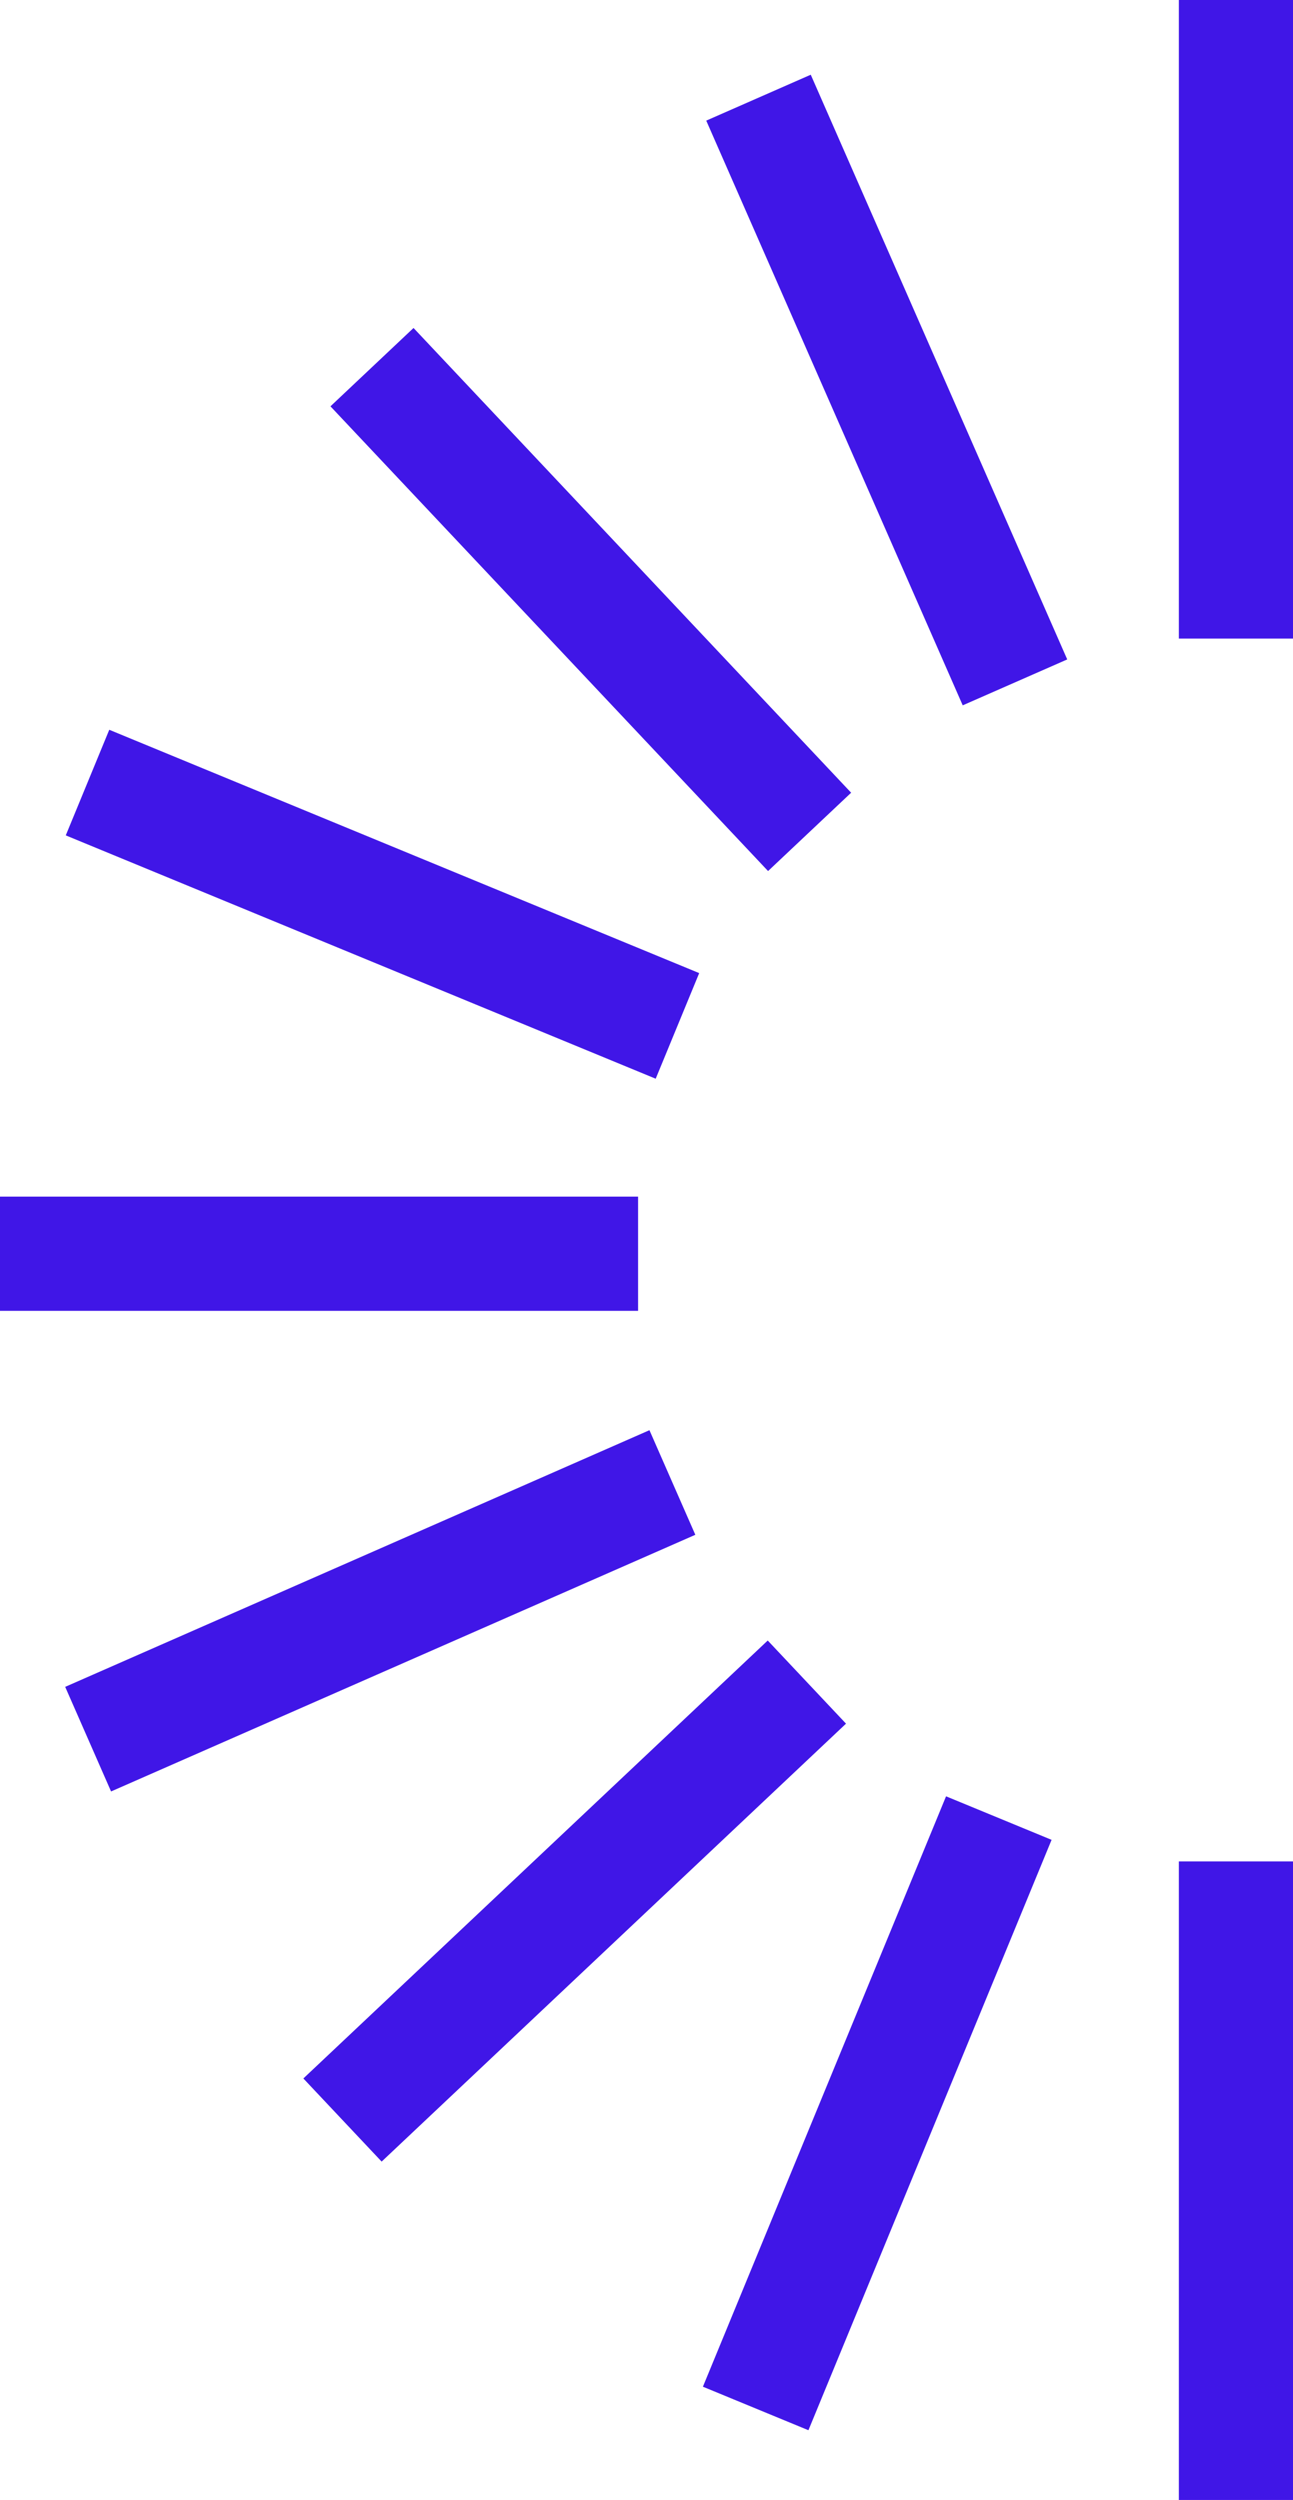 <?xml version="1.0" encoding="UTF-8"?><svg id="Capa_2" xmlns="http://www.w3.org/2000/svg" viewBox="0 0 69.1 133.5"><defs><style>.cls-1{fill:#4016e7;stroke-width:0px;}</style></defs><g id="Capa_1-2"><rect class="cls-1" x="63" width="6.1" height="34.1"/><rect class="cls-1" x="44.4" y="3.7" width="6.1" height="34.1" transform="translate(-4.4 20.9) rotate(-23.7)"/><rect class="cls-1" x="28.5" y="14.9" width="6.1" height="34.1" transform="translate(-13.3 30.4) rotate(-43.3)"/><rect class="cls-1" x="17.5" y="31.2" width="6.1" height="34.1" transform="translate(-32 48.9) rotate(-67.6)"/><rect class="cls-1" x="14" y="49.9" width="6.1" height="34.1" transform="translate(-49.9 84) rotate(-90)"/><rect class="cls-1" x="17.3" y="68.9" width="6.1" height="34.1" transform="translate(-50.2 139.2) rotate(-113.7)"/><rect class="cls-1" x="27.6" y="84.4" width="6.1" height="34.1" transform="translate(-22.1 193.4) rotate(-133.3)"/><rect class="cls-1" x="43.7" y="95.8" width="6.1" height="34.1" transform="translate(47.1 235) rotate(-157.6)"/><rect class="cls-1" x="63" y="99.4" width="6.1" height="34.1" transform="translate(132.1 232.9) rotate(180)"/></g></svg>